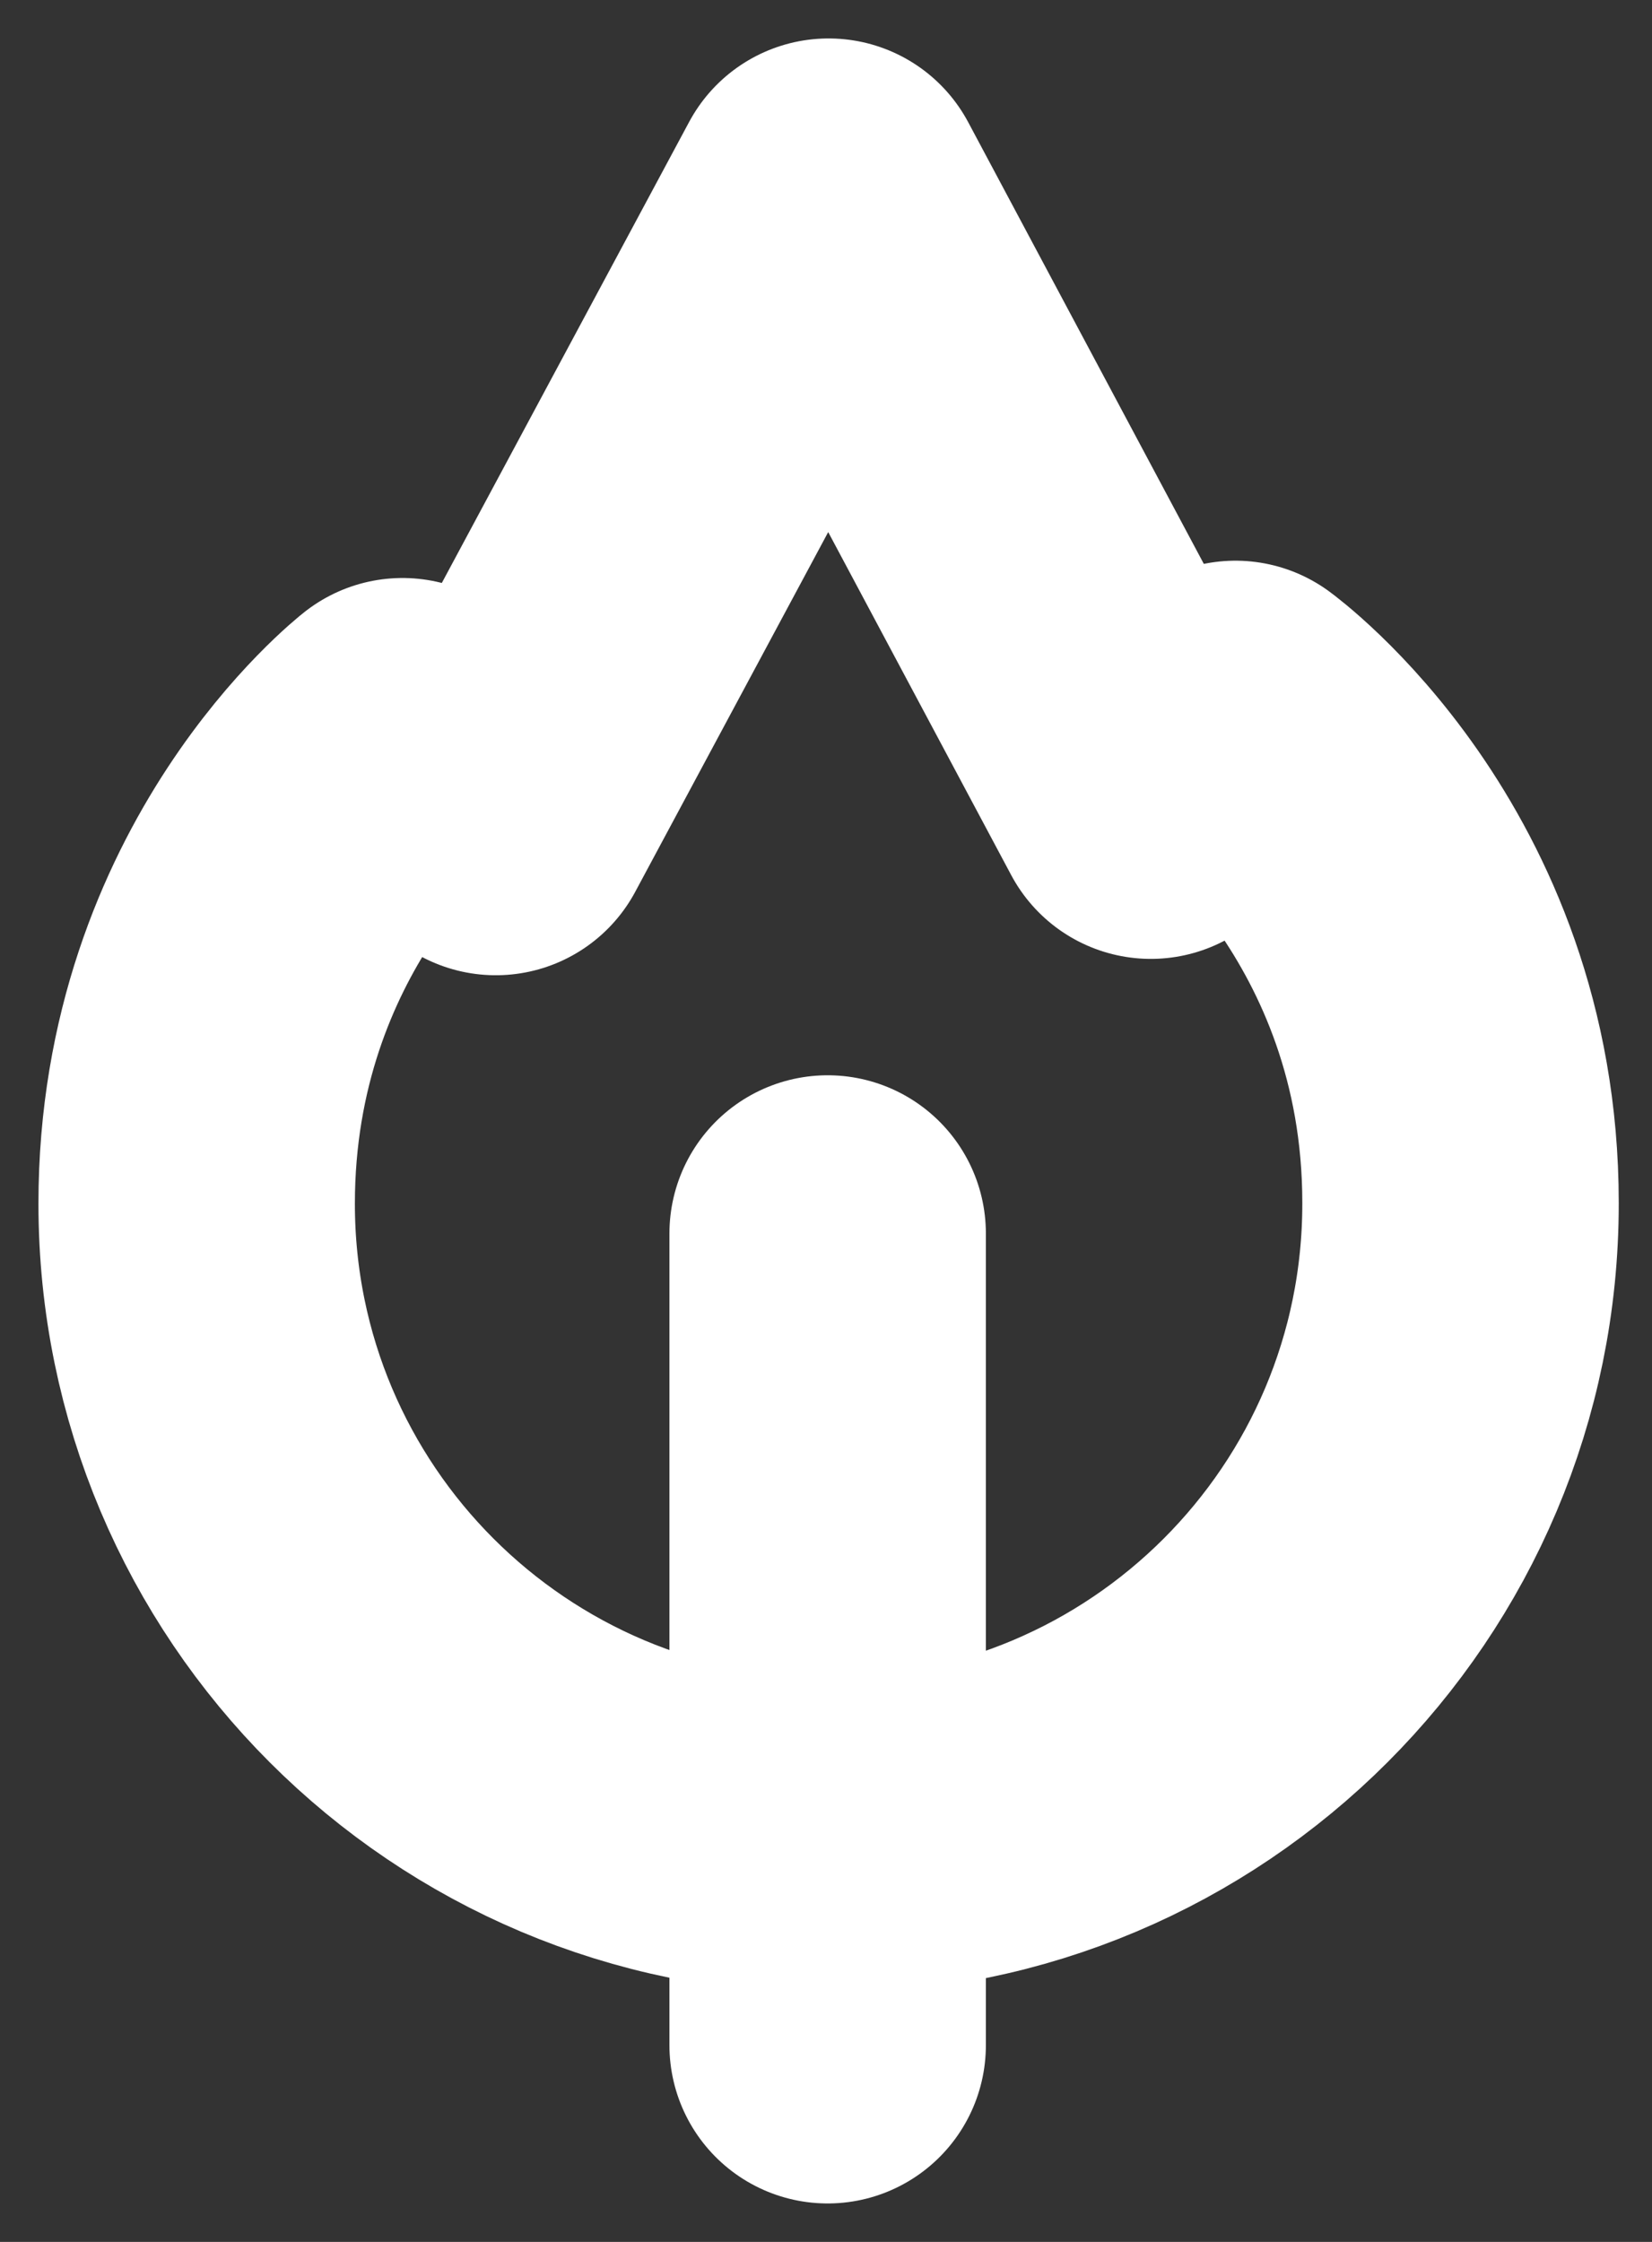 <?xml version="1.0" encoding="UTF-8"?> <svg xmlns="http://www.w3.org/2000/svg" width="42" height="57" viewBox="0 0 42 57" fill="none"><rect x="0" y="0" width="42" height="57" fill="#333333" stroke="none"/><path d="M21.042 31.361V52" stroke="white" stroke-width="8.045" stroke-miterlimit="10" stroke-linecap="round"></path><path d="M37.132 30.578C37.132 22.436 31.41 18.278 31.41 18.278L29.258 20.357L21.066 5L12.605 20.773L10.233 18.718C10.233 18.718 5 22.802 5 30.603C5 39.48 12.189 46.669 21.066 46.669C29.943 46.669 37.132 39.48 37.132 30.603V30.578Z" stroke="white" stroke-width="8.045" stroke-linecap="round" stroke-linejoin="round"></path></svg> 